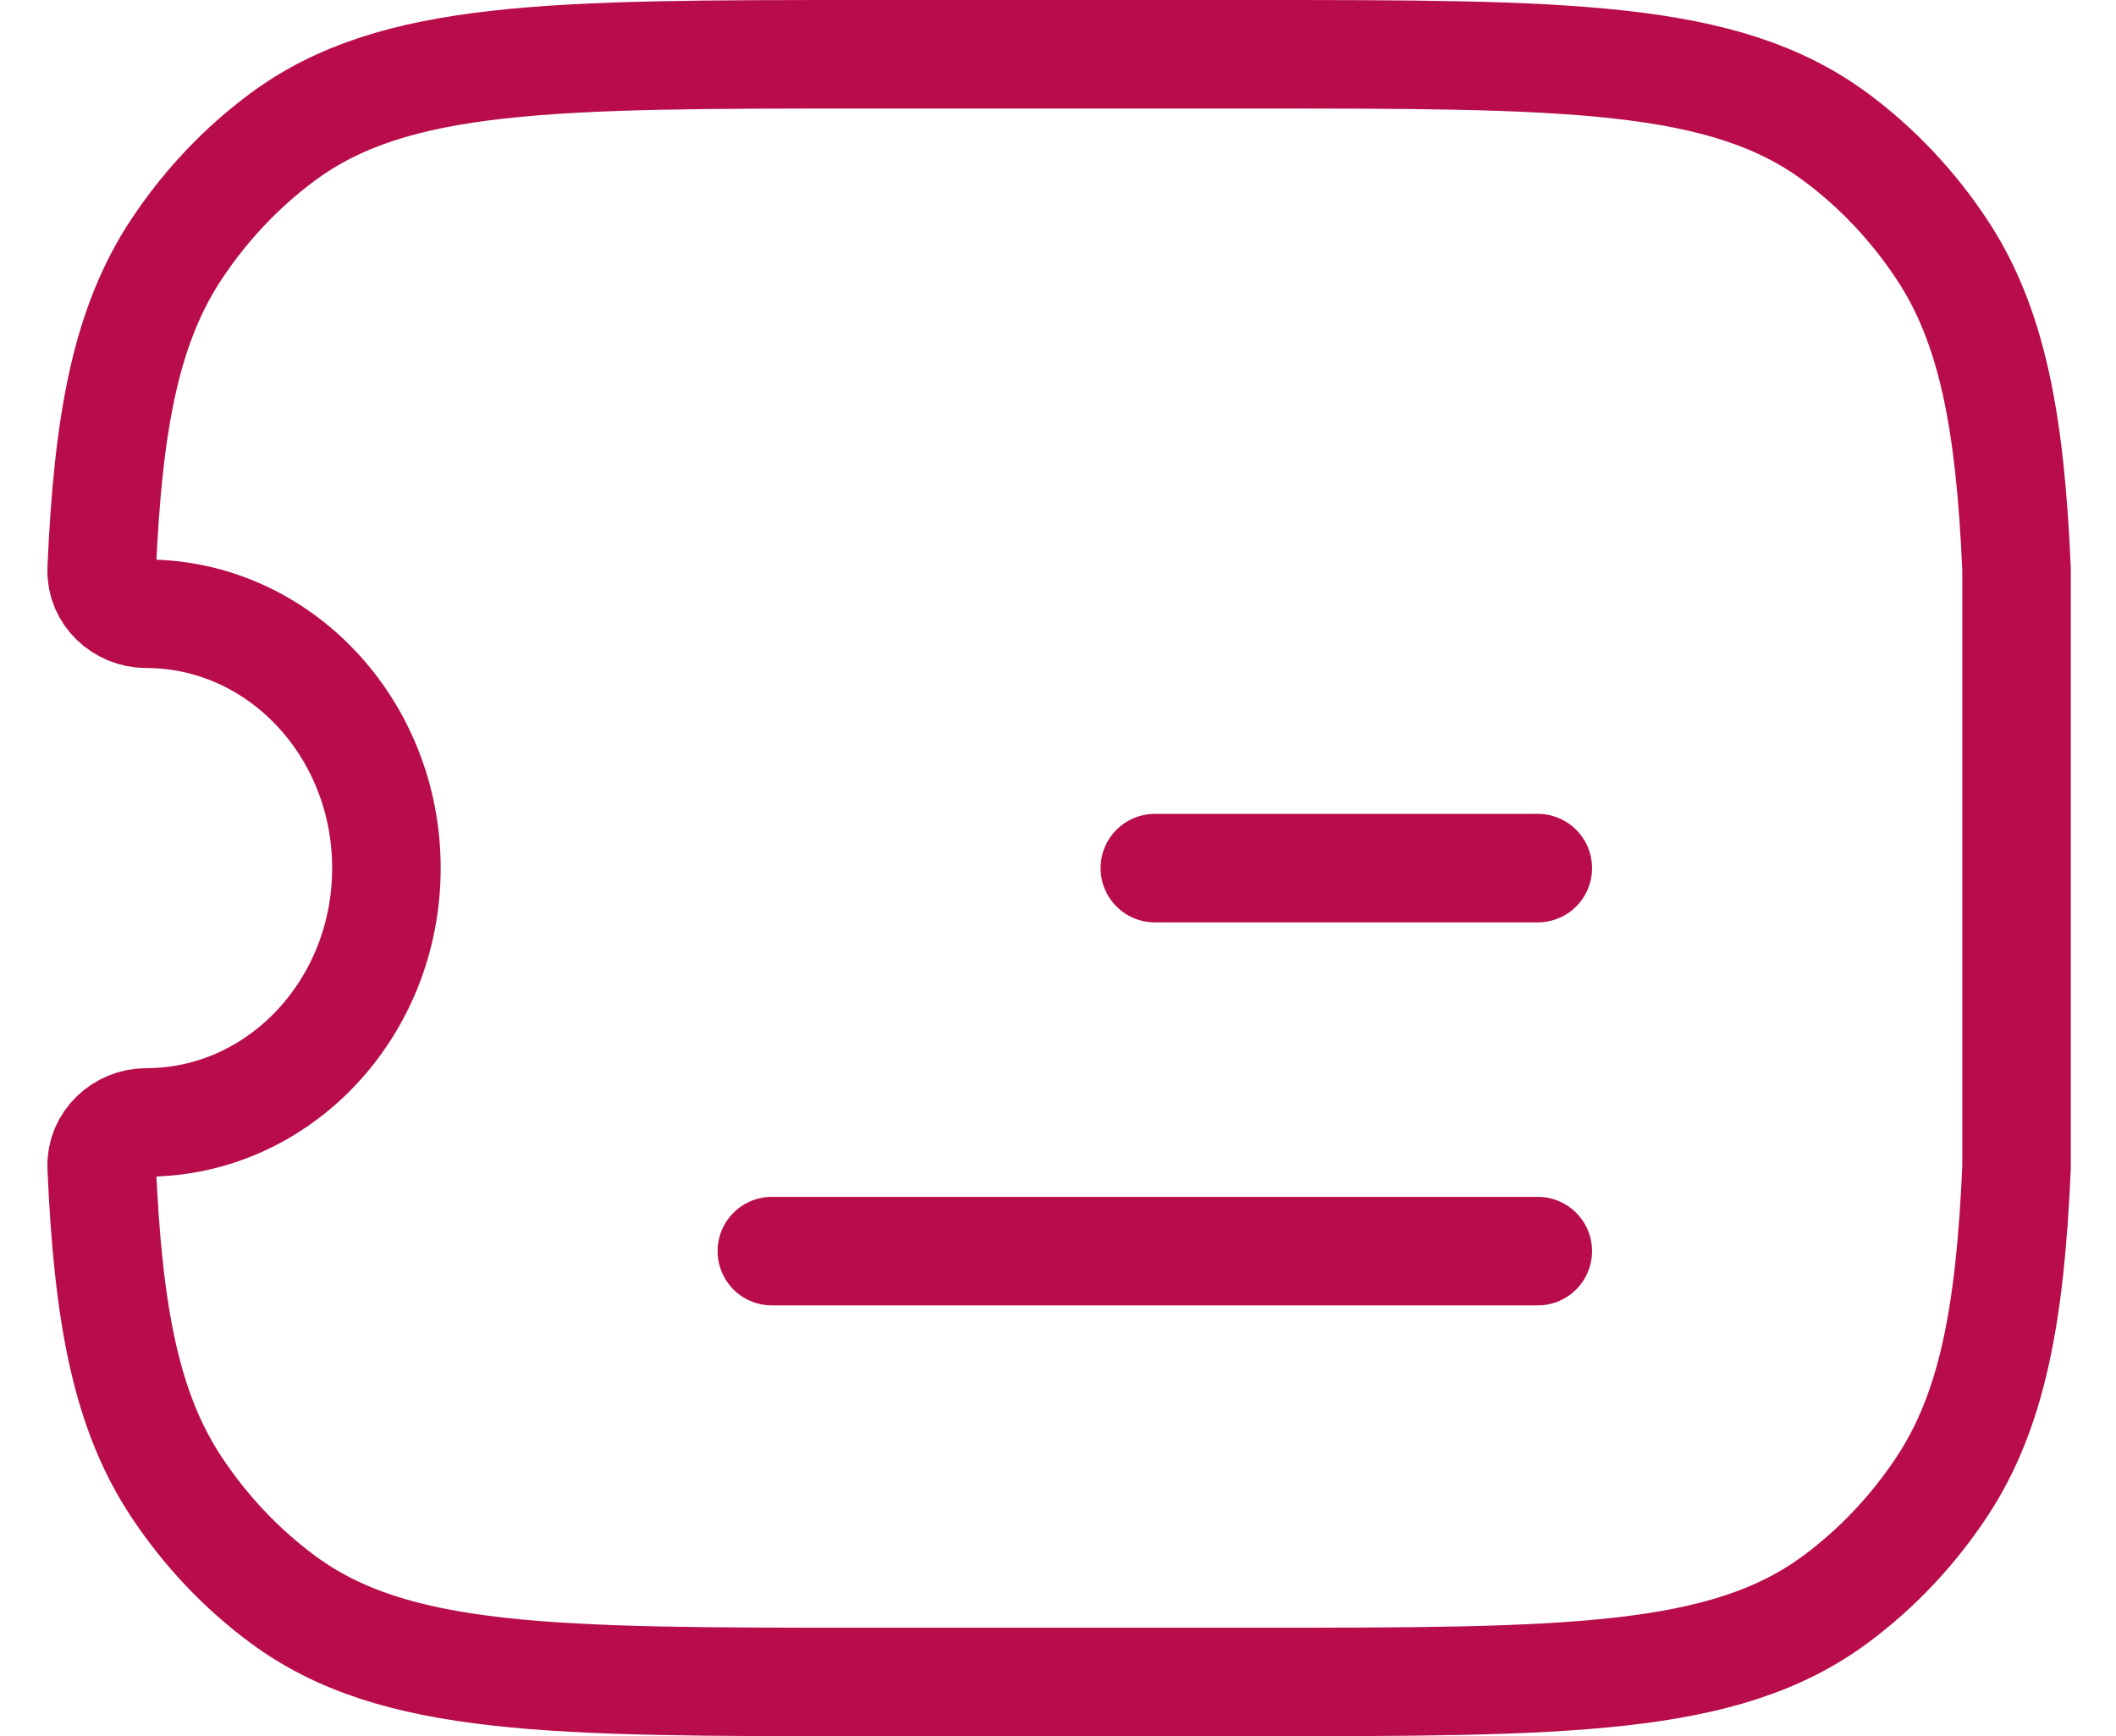 <svg width="39" height="32" viewBox="0 0 39 32" fill="none" xmlns="http://www.w3.org/2000/svg">
<path d="M37.167 10.492C37.049 7.771 36.718 5.999 35.791 4.598C35.258 3.792 34.595 3.09 33.834 2.526C31.775 1 28.871 1 23.063 1H15.978C10.17 1 7.266 1 5.207 2.526C4.446 3.09 3.783 3.792 3.25 4.598C2.323 5.999 1.992 7.771 1.874 10.491C1.854 10.957 2.255 11.312 2.694 11.312C5.139 11.312 7.122 13.411 7.122 16C7.122 18.589 5.139 20.687 2.694 20.687C2.255 20.687 1.854 21.043 1.874 21.509C1.992 24.23 2.323 26.001 3.25 27.402C3.783 28.208 4.446 28.91 5.207 29.474C7.266 31 10.17 31 15.978 31H23.063C28.871 31 31.775 31 33.834 29.474C34.595 28.91 35.258 28.208 35.791 27.402C36.718 26.001 37.049 24.229 37.167 21.508V10.492Z" stroke="#B80C4B" stroke-width="2" stroke-linejoin="round"/>
<path d="M21.285 16H28.343" stroke="#B80C4B" stroke-width="2" stroke-linecap="round" stroke-linejoin="round"/>
<path d="M14.226 23.059H28.343" stroke="#B80C4B" stroke-width="2" stroke-linecap="round" stroke-linejoin="round"/>
</svg>
